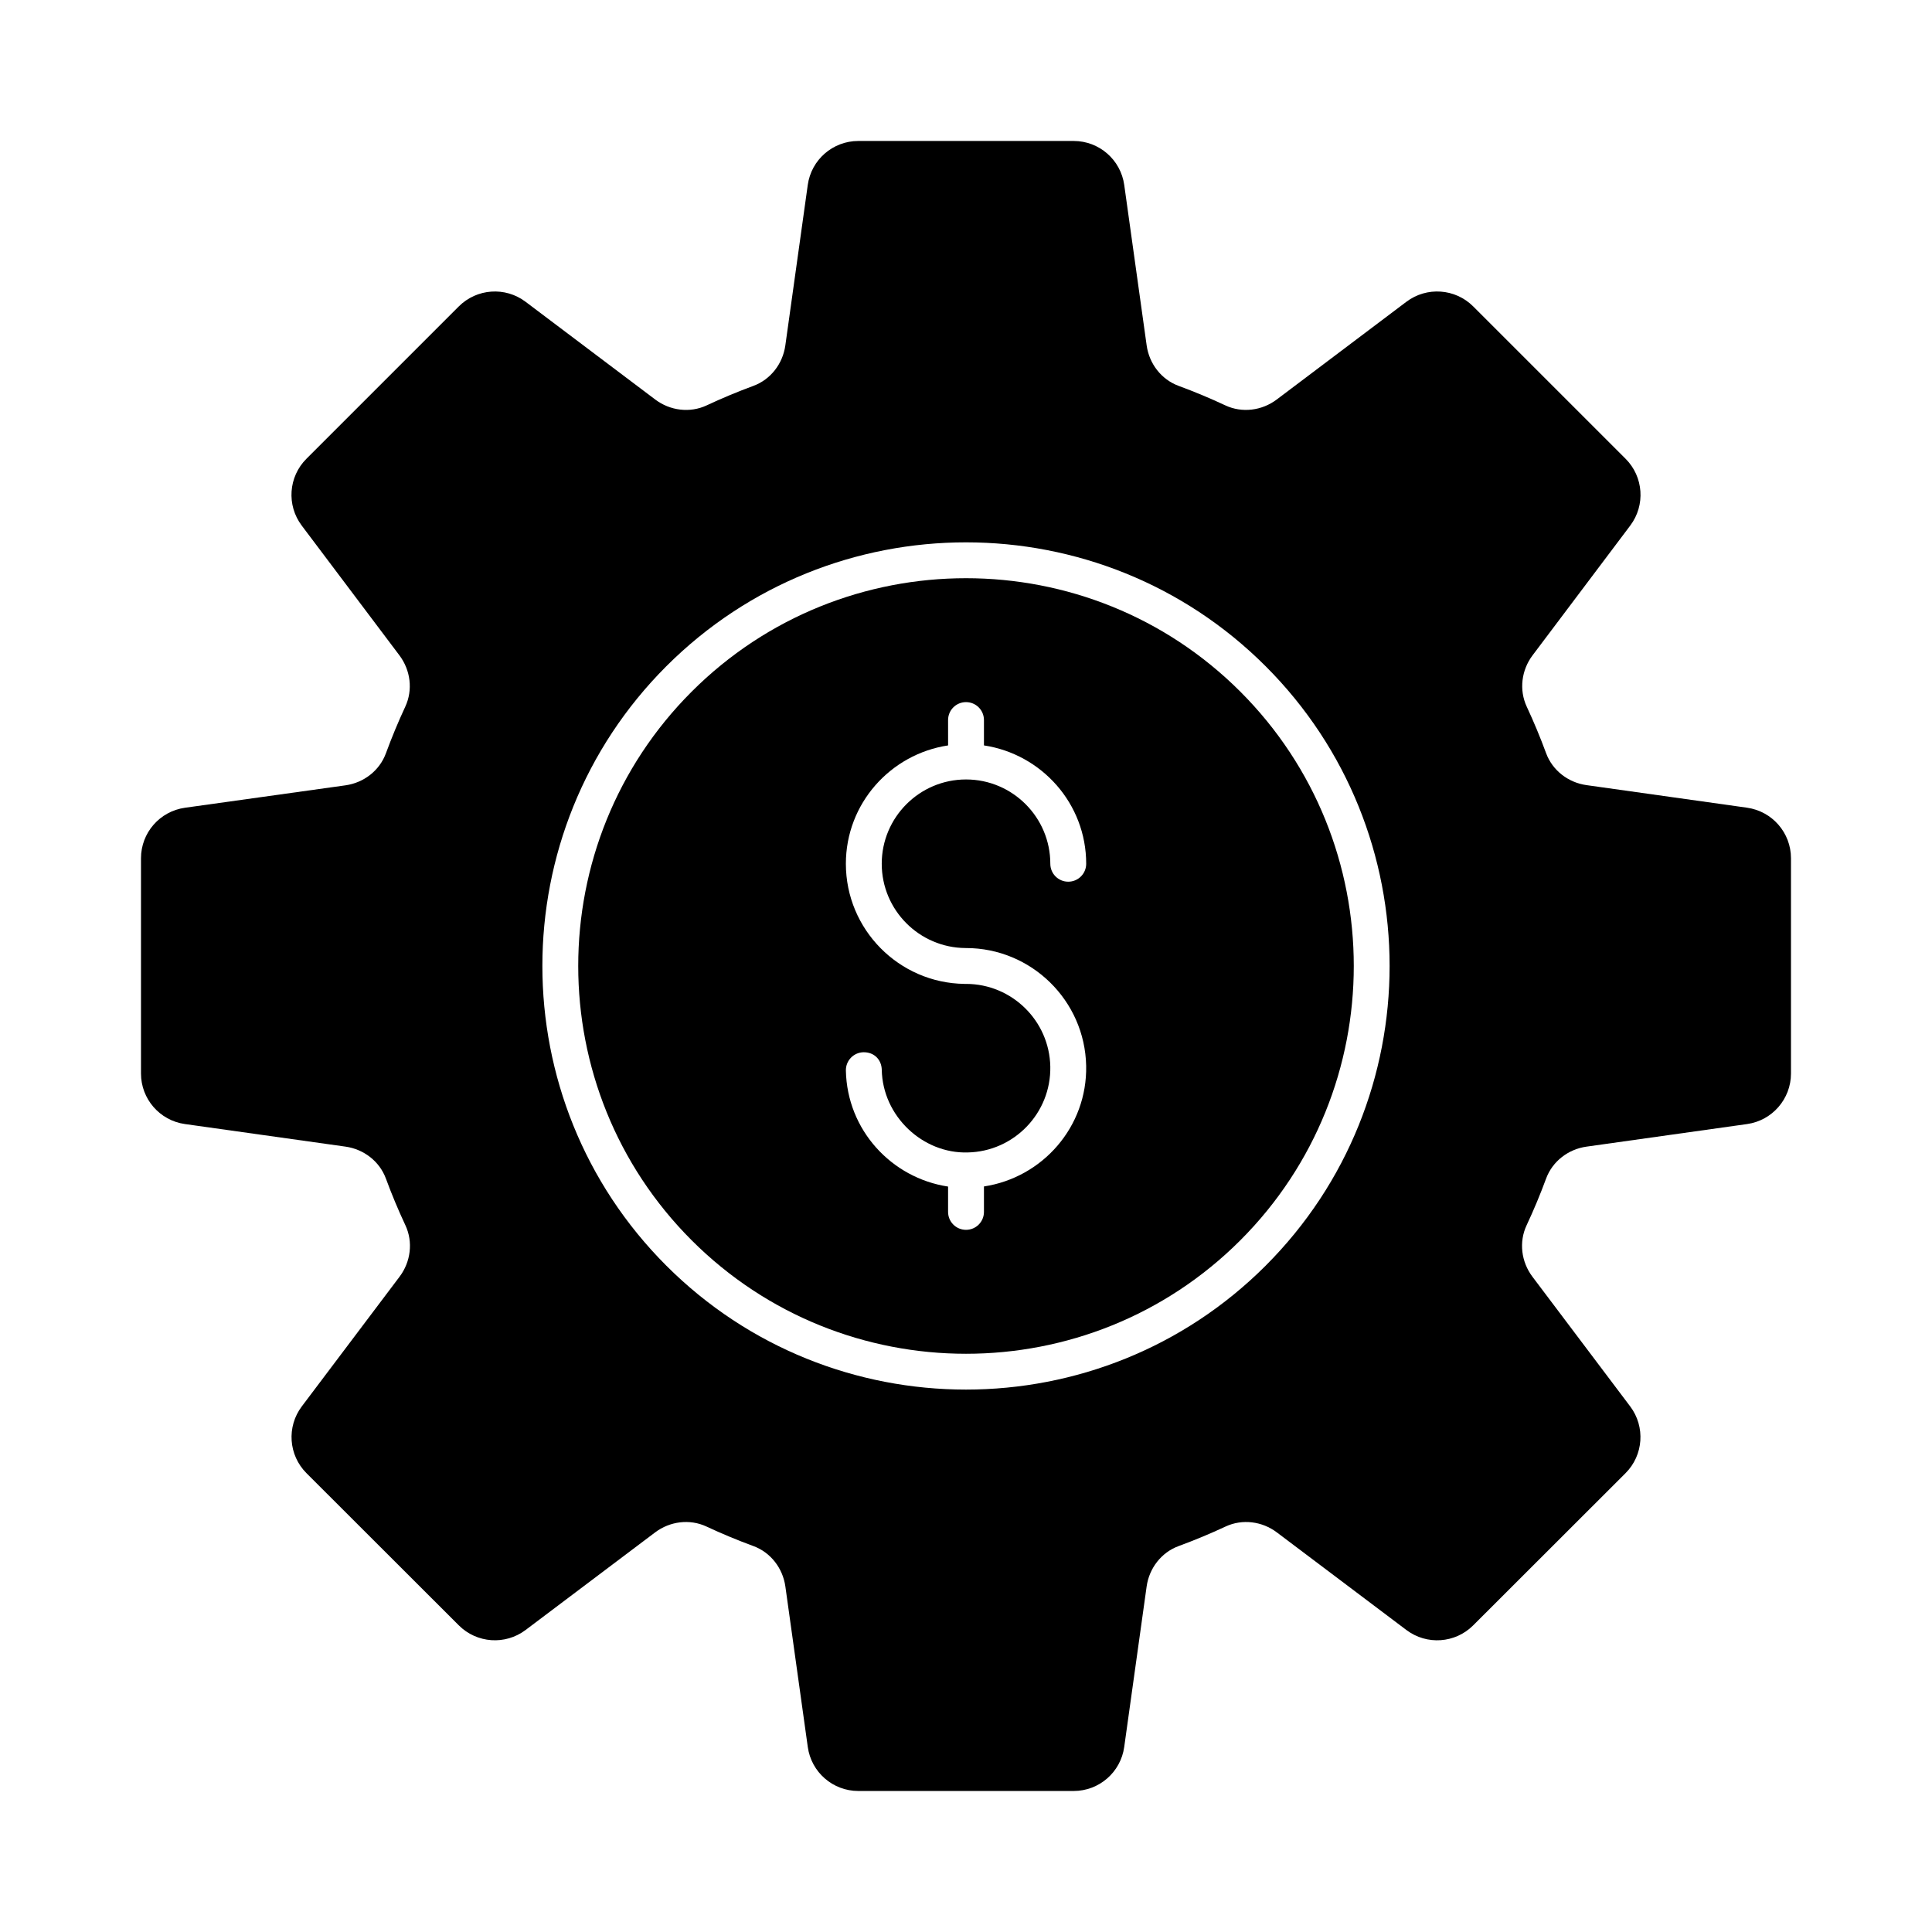 <?xml version="1.0" encoding="UTF-8"?>
<!-- Uploaded to: ICON Repo, www.svgrepo.com, Generator: ICON Repo Mixer Tools -->
<svg fill="#000000" width="800px" height="800px" version="1.1" viewBox="144 144 512 512" xmlns="http://www.w3.org/2000/svg">
 <g>
  <path d="m606.99 358.05-42.559-5.984c-4.84-0.68-9.016-3.891-10.703-8.477-1.543-4.191-3.254-8.297-5.125-12.312-2.074-4.445-1.406-9.691 1.547-13.613l25.887-34.391c4.051-5.383 3.523-12.93-1.242-17.695l-40.379-40.371c-4.766-4.766-12.316-5.293-17.703-1.238l-34.371 25.91c-3.926 2.957-9.184 3.633-13.633 1.543-4.039-1.895-8.156-3.609-12.359-5.16-4.586-1.691-7.797-5.871-8.473-10.715l-5.945-42.535c-0.934-6.68-6.648-11.652-13.395-11.652h-57.082c-6.746 0-12.461 4.973-13.391 11.652l-5.945 42.539c-0.676 4.844-3.883 9.023-8.473 10.715-4.203 1.551-8.324 3.266-12.363 5.16-4.449 2.086-9.707 1.414-13.633-1.543l-34.371-25.91c-5.383-4.059-12.934-3.531-17.703 1.238l-40.375 40.375c-4.766 4.766-5.293 12.309-1.242 17.695l25.891 34.395c2.949 3.918 3.621 9.152 1.551 13.598-1.875 4.027-3.586 8.152-5.133 12.359-1.688 4.594-5.871 7.812-10.723 8.488l-42.531 5.941c-6.68 0.934-11.652 6.644-11.652 13.391v57.039c0 6.742 4.965 12.453 11.641 13.391l42.562 5.984c4.836 0.68 9.012 3.887 10.703 8.469 1.551 4.207 3.269 8.328 5.164 12.367 2.086 4.453 1.414 9.707-1.543 13.633l-25.906 34.367c-4.059 5.387-3.531 12.938 1.242 17.707l40.363 40.324c4.766 4.762 12.312 5.289 17.695 1.234l34.328-25.867c3.922-2.953 9.172-3.629 13.621-1.551 4.055 1.898 8.195 3.617 12.414 5.168 4.594 1.688 7.805 5.871 8.484 10.719l5.941 42.535c0.926 6.684 6.637 11.656 13.383 11.656h57.082c6.746 0 12.461-4.973 13.391-11.652l5.941-42.535c0.676-4.848 3.891-9.031 8.484-10.719 4.219-1.551 8.363-3.273 12.418-5.168 4.445-2.082 9.699-1.406 13.617 1.551l34.328 25.867c5.383 4.055 12.93 3.531 17.695-1.234l40.363-40.324c4.773-4.766 5.301-12.32 1.242-17.707l-25.906-34.367c-2.957-3.926-3.633-9.184-1.543-13.633 1.895-4.039 3.613-8.164 5.164-12.367 1.688-4.582 5.863-7.789 10.703-8.469l42.562-5.984c6.668-0.945 11.633-6.656 11.633-13.395v-57.047c0-6.742-4.965-12.453-11.641-13.395zm-127.57 121.36c-21.895 21.898-50.656 32.844-79.422 32.844-28.762 0-57.527-10.945-79.422-32.844-43.789-43.793-43.789-115.05 0-158.84 43.801-43.793 115.06-43.785 158.84 0 43.793 43.797 43.793 115.05 0 158.84z"/>
  <path d="m400 297.23c-26.332 0-52.652 10.02-72.699 30.062-40.086 40.09-40.086 105.31 0 145.4 40.09 40.094 105.31 40.094 145.4 0 40.086-40.09 40.086-105.31 0-145.4-20.039-20.035-46.371-30.062-72.699-30.062zm-0.105 98.012h0.113c17.277 0 31.496 13.879 31.836 31.223 0.312 16.137-11.547 29.598-27.086 31.957v6.742c0 2.629-2.125 4.754-4.754 4.754s-4.754-2.125-4.754-4.754v-6.711c-15.043-2.281-26.777-15.035-27.082-30.75-0.051-2.621 2.039-4.793 4.66-4.848 2.918-0.031 4.793 2.039 4.848 4.66 0.238 12.312 10.875 22.242 22.766 21.898 12.312-0.242 22.137-10.453 21.898-22.766-0.242-12.148-10.188-21.875-22.281-21.902h-0.055-0.004c-0.125 0.016-0.277 0.004-0.426 0.004v-0.008c-17.359-0.23-31.41-14.426-31.41-31.836 0-15.93 11.793-29.047 27.09-31.363l-0.004-6.719c0-2.629 2.125-4.754 4.754-4.754s4.754 2.125 4.754 4.754v6.719c15.297 2.316 27.094 15.434 27.094 31.363 0 2.629-2.125 4.754-4.754 4.754s-4.754-2.125-4.754-4.754c0-12.32-10.02-22.34-22.34-22.34-12.312 0-22.336 10.02-22.336 22.34 0 12.281 9.961 22.273 22.227 22.336z"/>
 </g>
</svg>